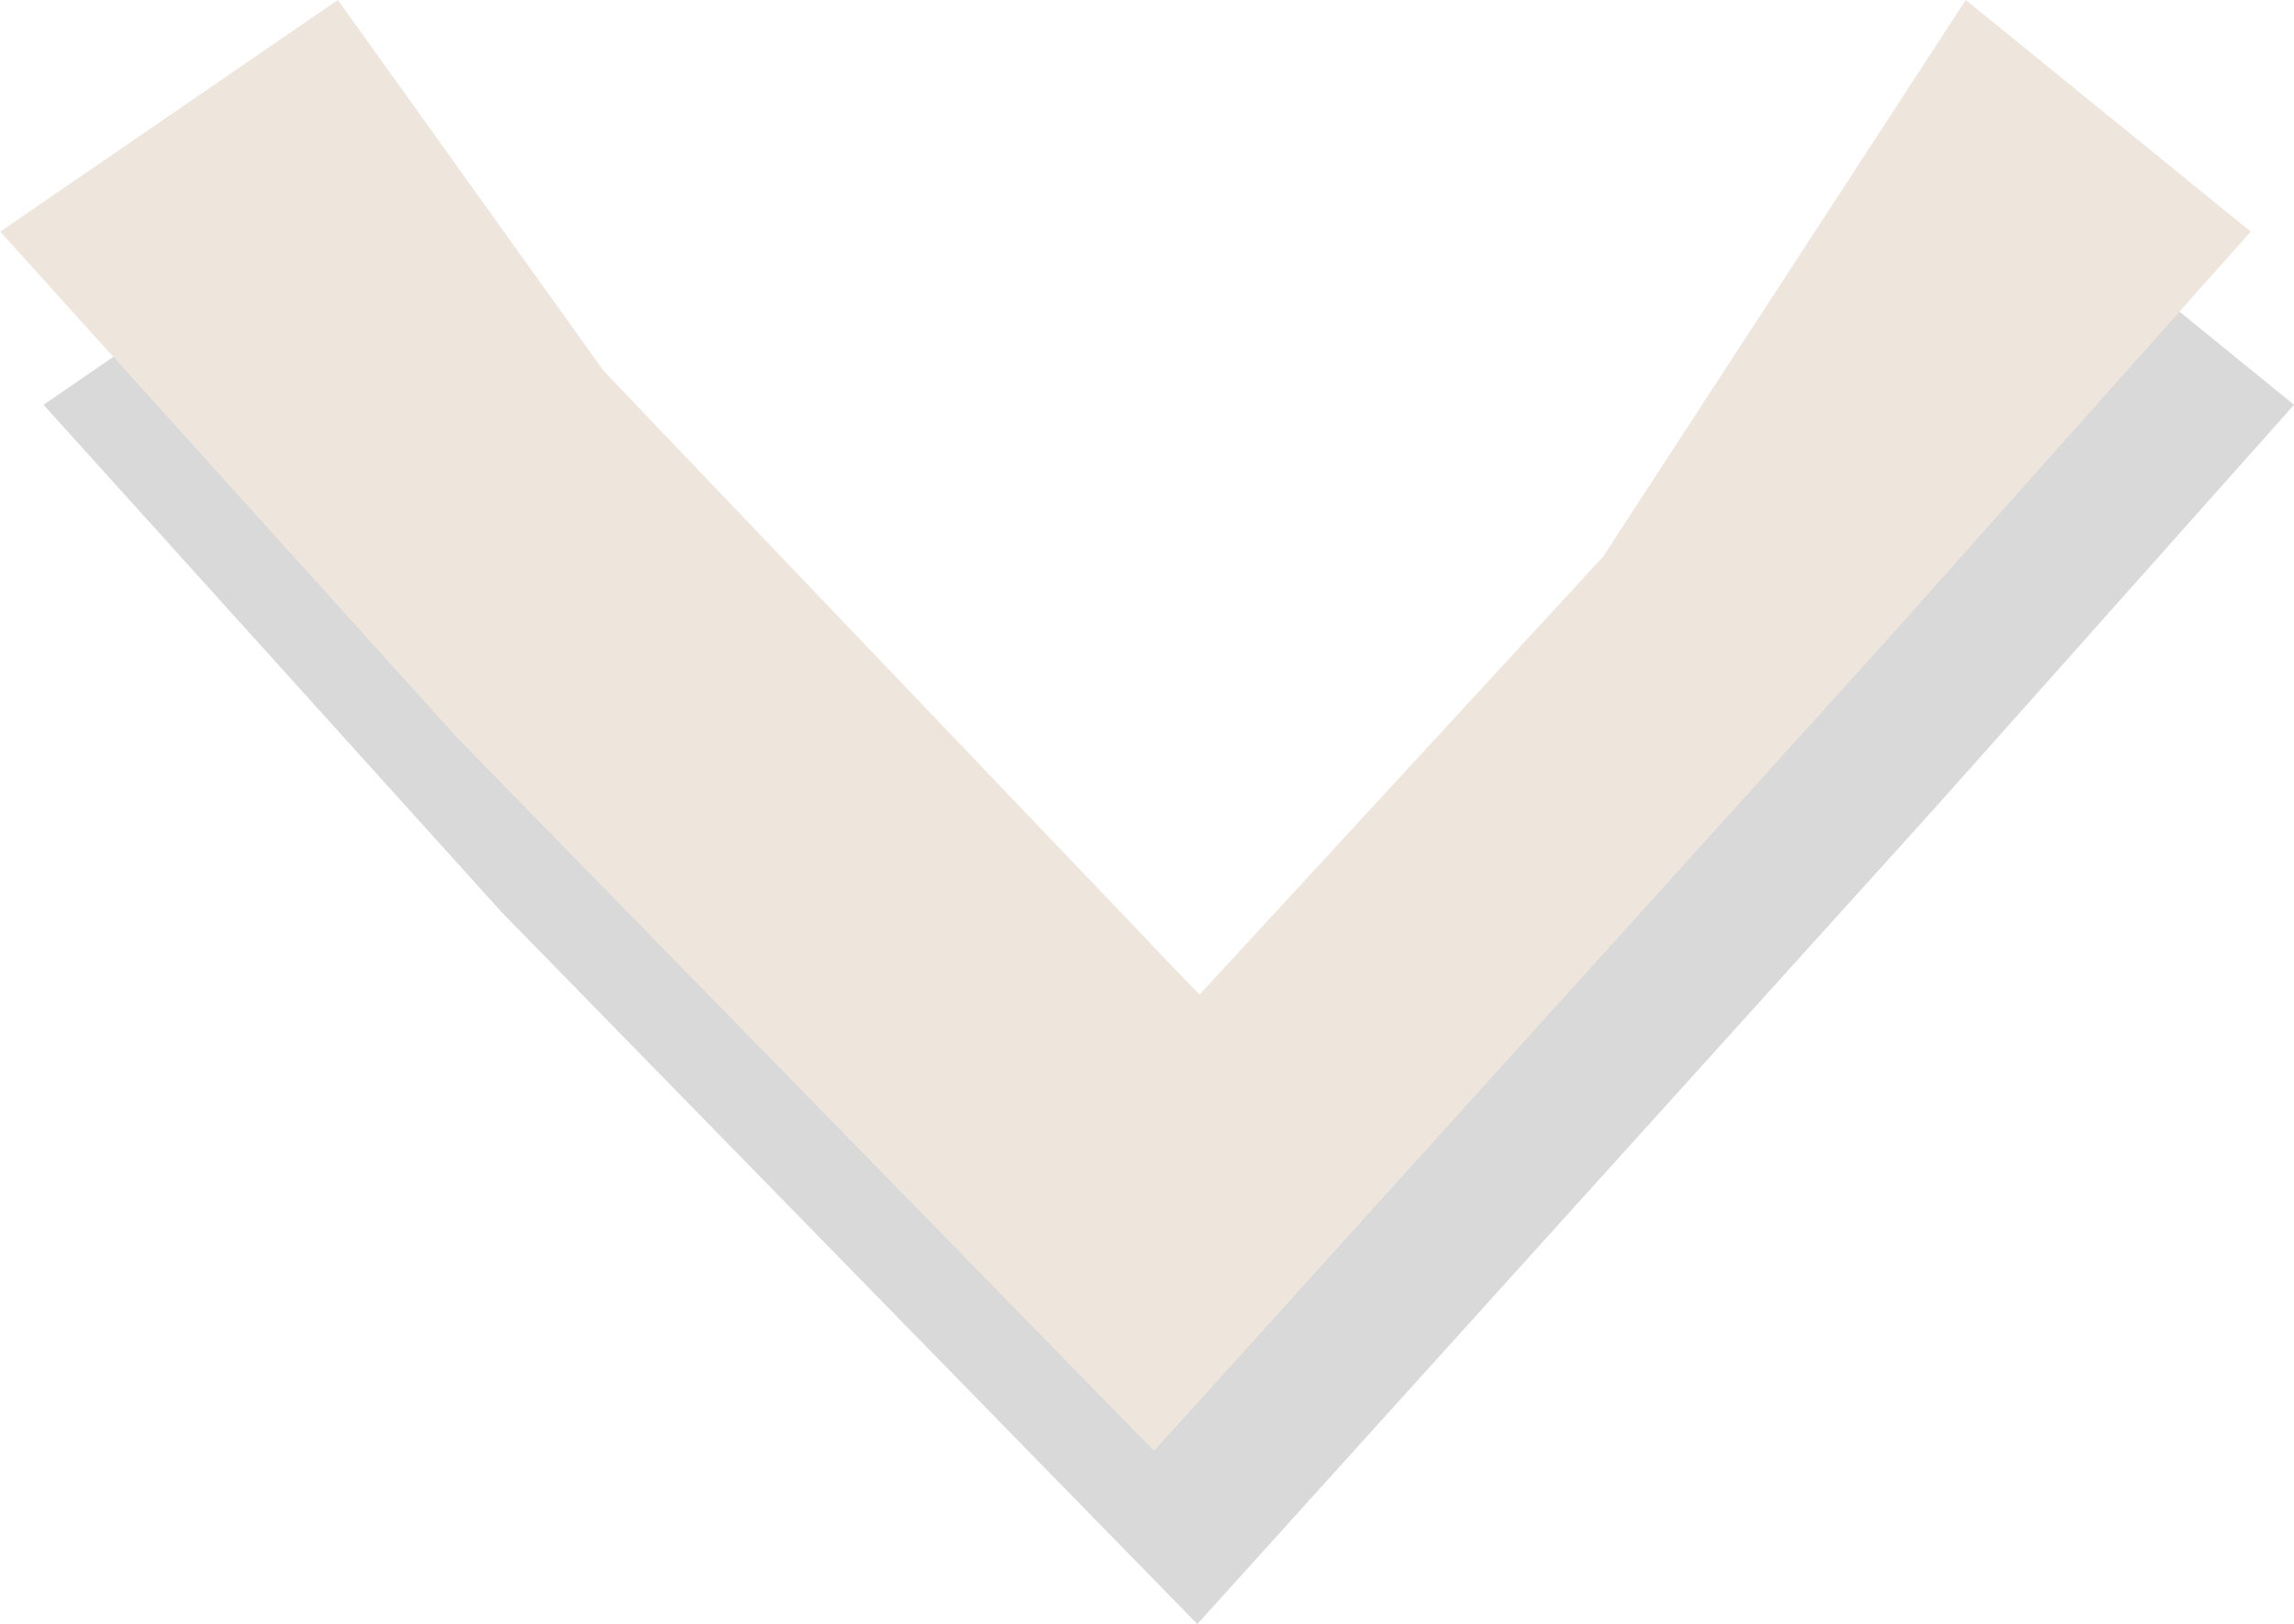 <svg id="ArrowDown_BTN" xmlns="http://www.w3.org/2000/svg" width="52.99" height="37.518" viewBox="0 0 52.99 37.518">
  <path id="Path_3346" data-name="Path 3346" d="M-204.422,731.593-220.5,715.139l-10.575-11.713,7.8-5.351,6.143,8.574,13.759,14.406,9.325-10.121,8.376-12.859,6.583,5.351-8.279,9.295Z" transform="translate(232.08 -694.075)" fill="rgba(0,0,0,0.15)"/>
  <path id="Path_3346-2" data-name="Path 3346" d="M-204.422,731.593-220.5,715.139l-10.575-11.713,7.8-5.351,6.143,8.574,13.759,14.406,9.325-10.121,8.376-12.859,6.583,5.351-8.279,9.295Z" transform="translate(231.08 -698.075)" fill="#eee5dc"/>
</svg>
